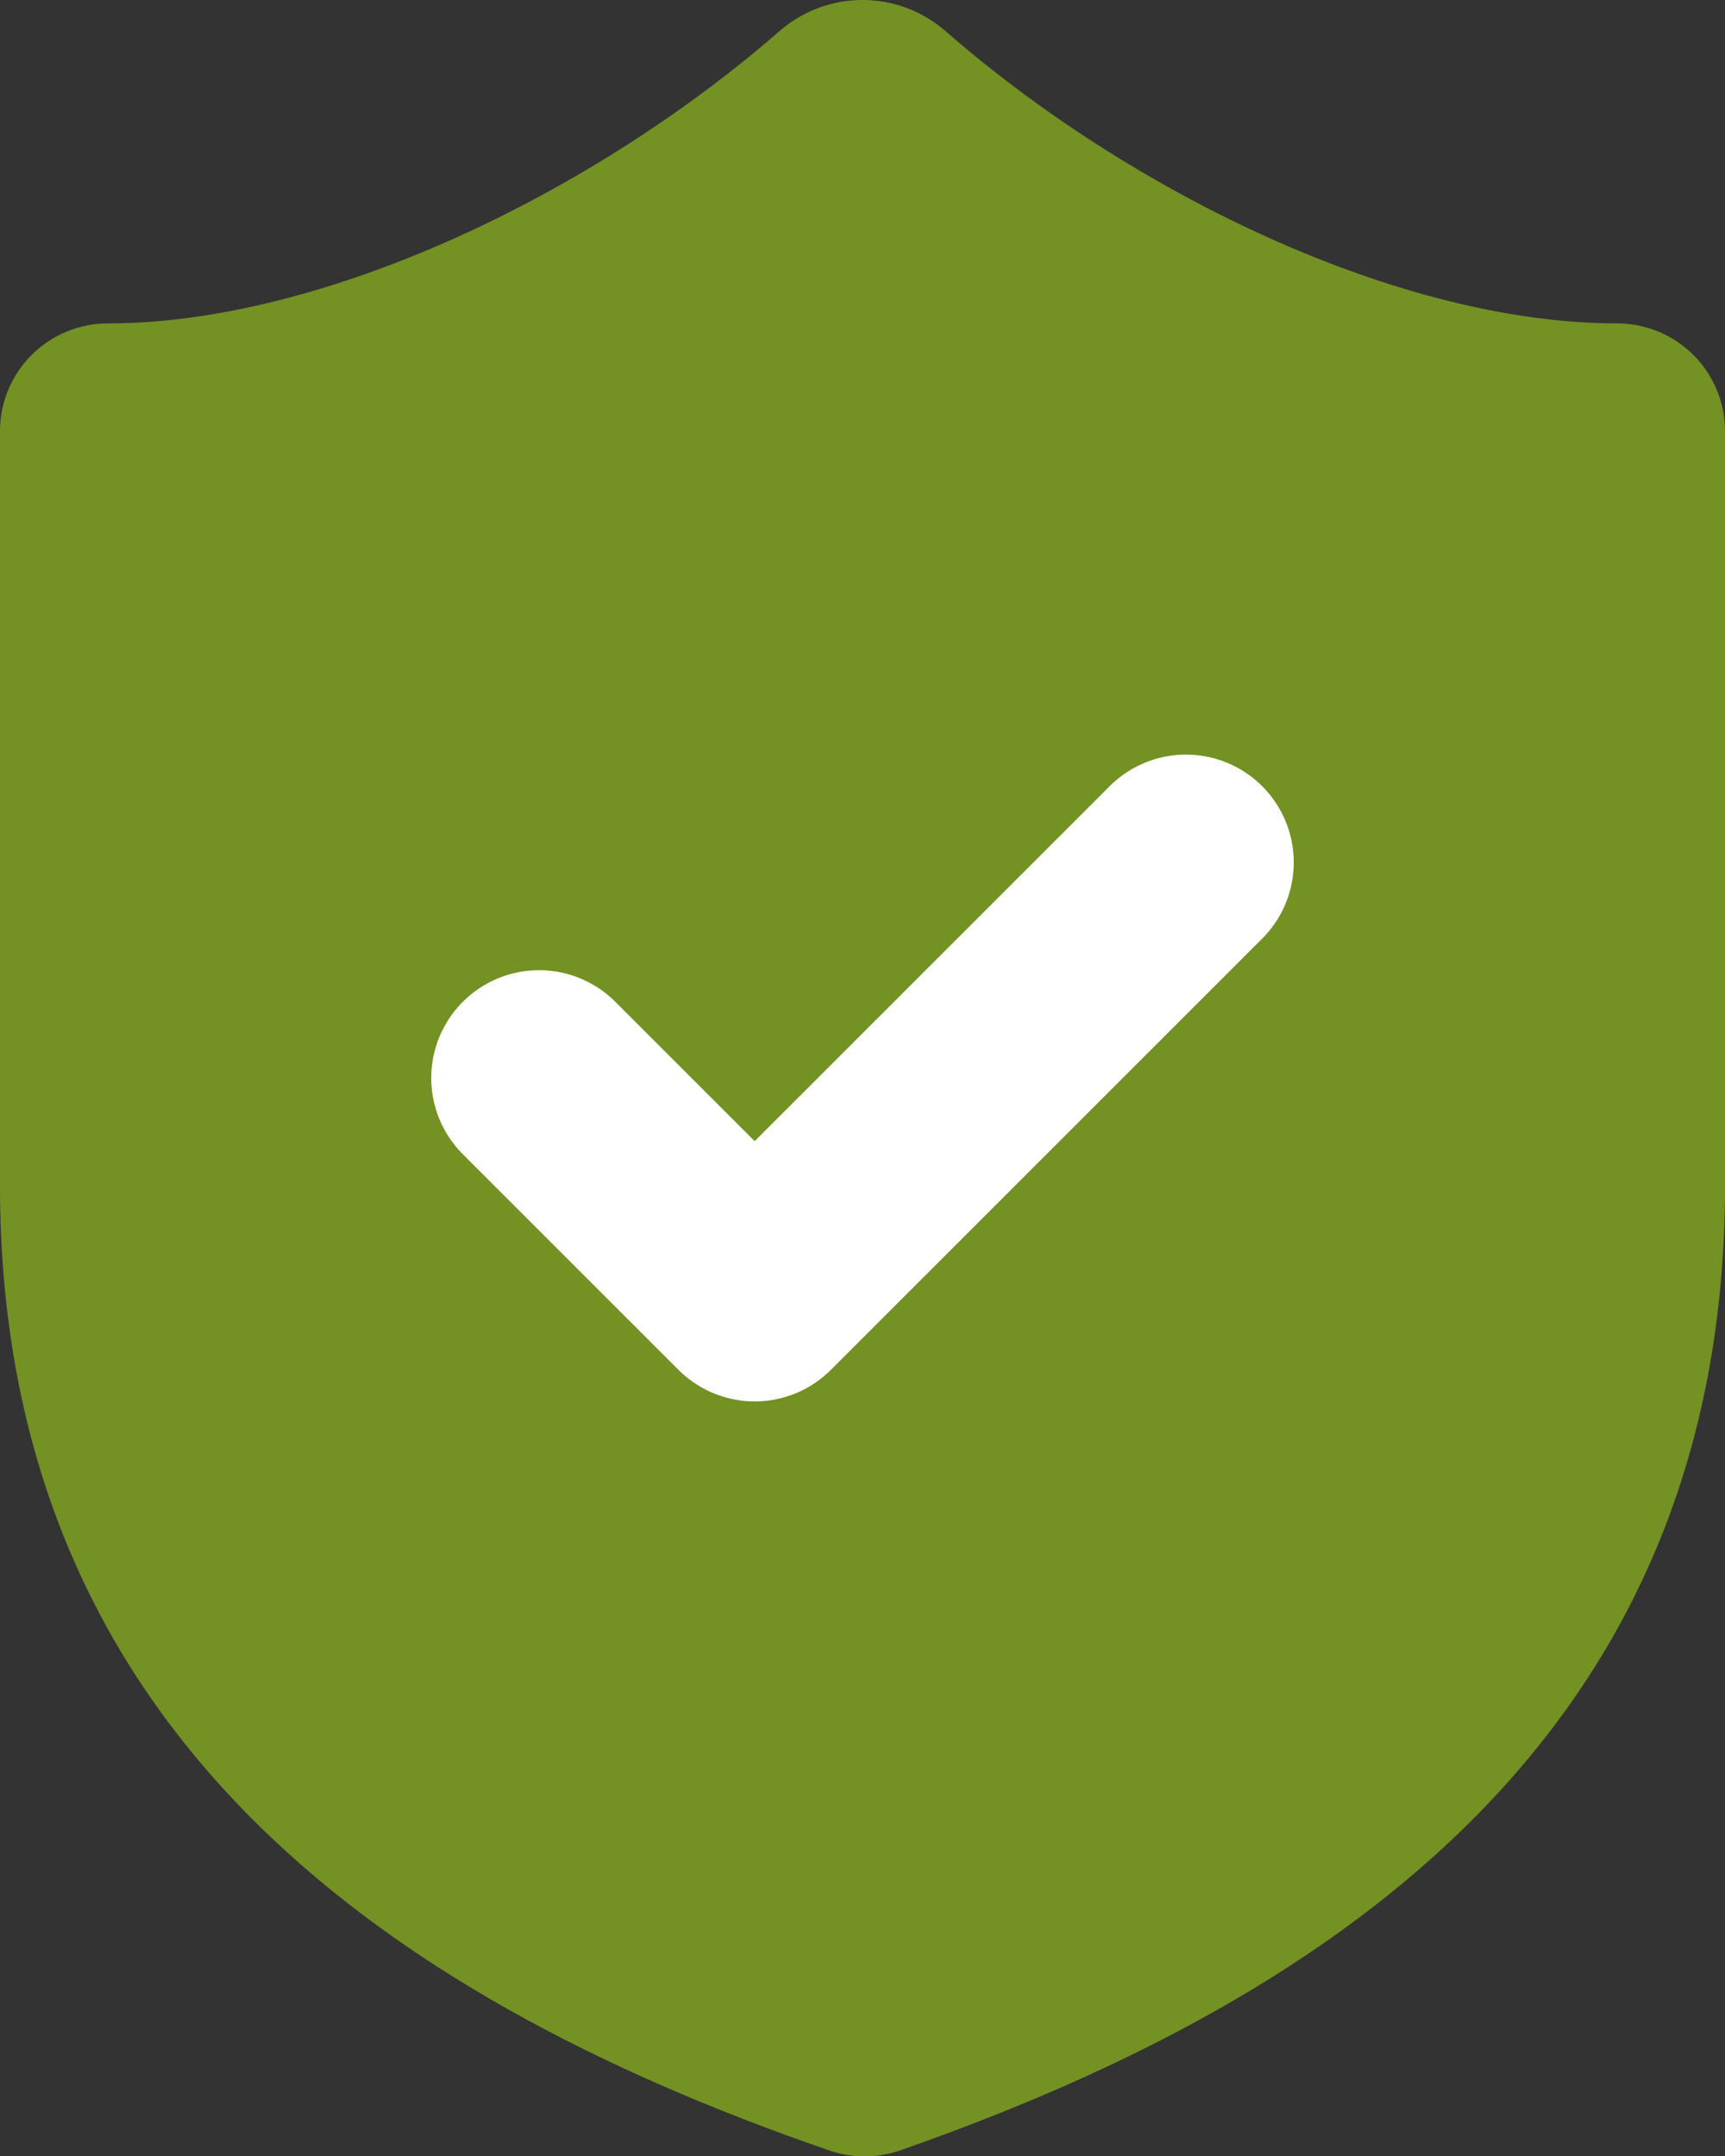 <svg width="16" height="20" viewBox="0 0 16 20" fill="none" xmlns="http://www.w3.org/2000/svg">
<rect x="0" y="0" width="16" height="20" fill="#333333" stroke="none"/>
<path d="M16 11C16 16 12.5 18.5 8.34 19.951C8.122 20.024 7.886 20.021 7.67 19.941C3.5 18.5 0 16 0 11V4C0 3.735 0.105 3.481 0.293 3.293C0.48 3.106 0.735 3 1 3C3 3 5.5 1.8 7.24 0.28C7.452 0.099 7.721 0 8 0C8.279 0 8.548 0.099 8.76 0.28C10.51 1.81 13 3 15 3C15.265 3 15.52 3.106 15.707 3.293C15.895 3.481 16 3.735 16 4V11Z" fill="#749124"/>
<path d="M5 10L7 12L11 8" fill="#749124"/>
<path d="M5 10L7 12L11 8" stroke="white" stroke-width="2" stroke-linecap="round" stroke-linejoin="round"/>
</svg>
